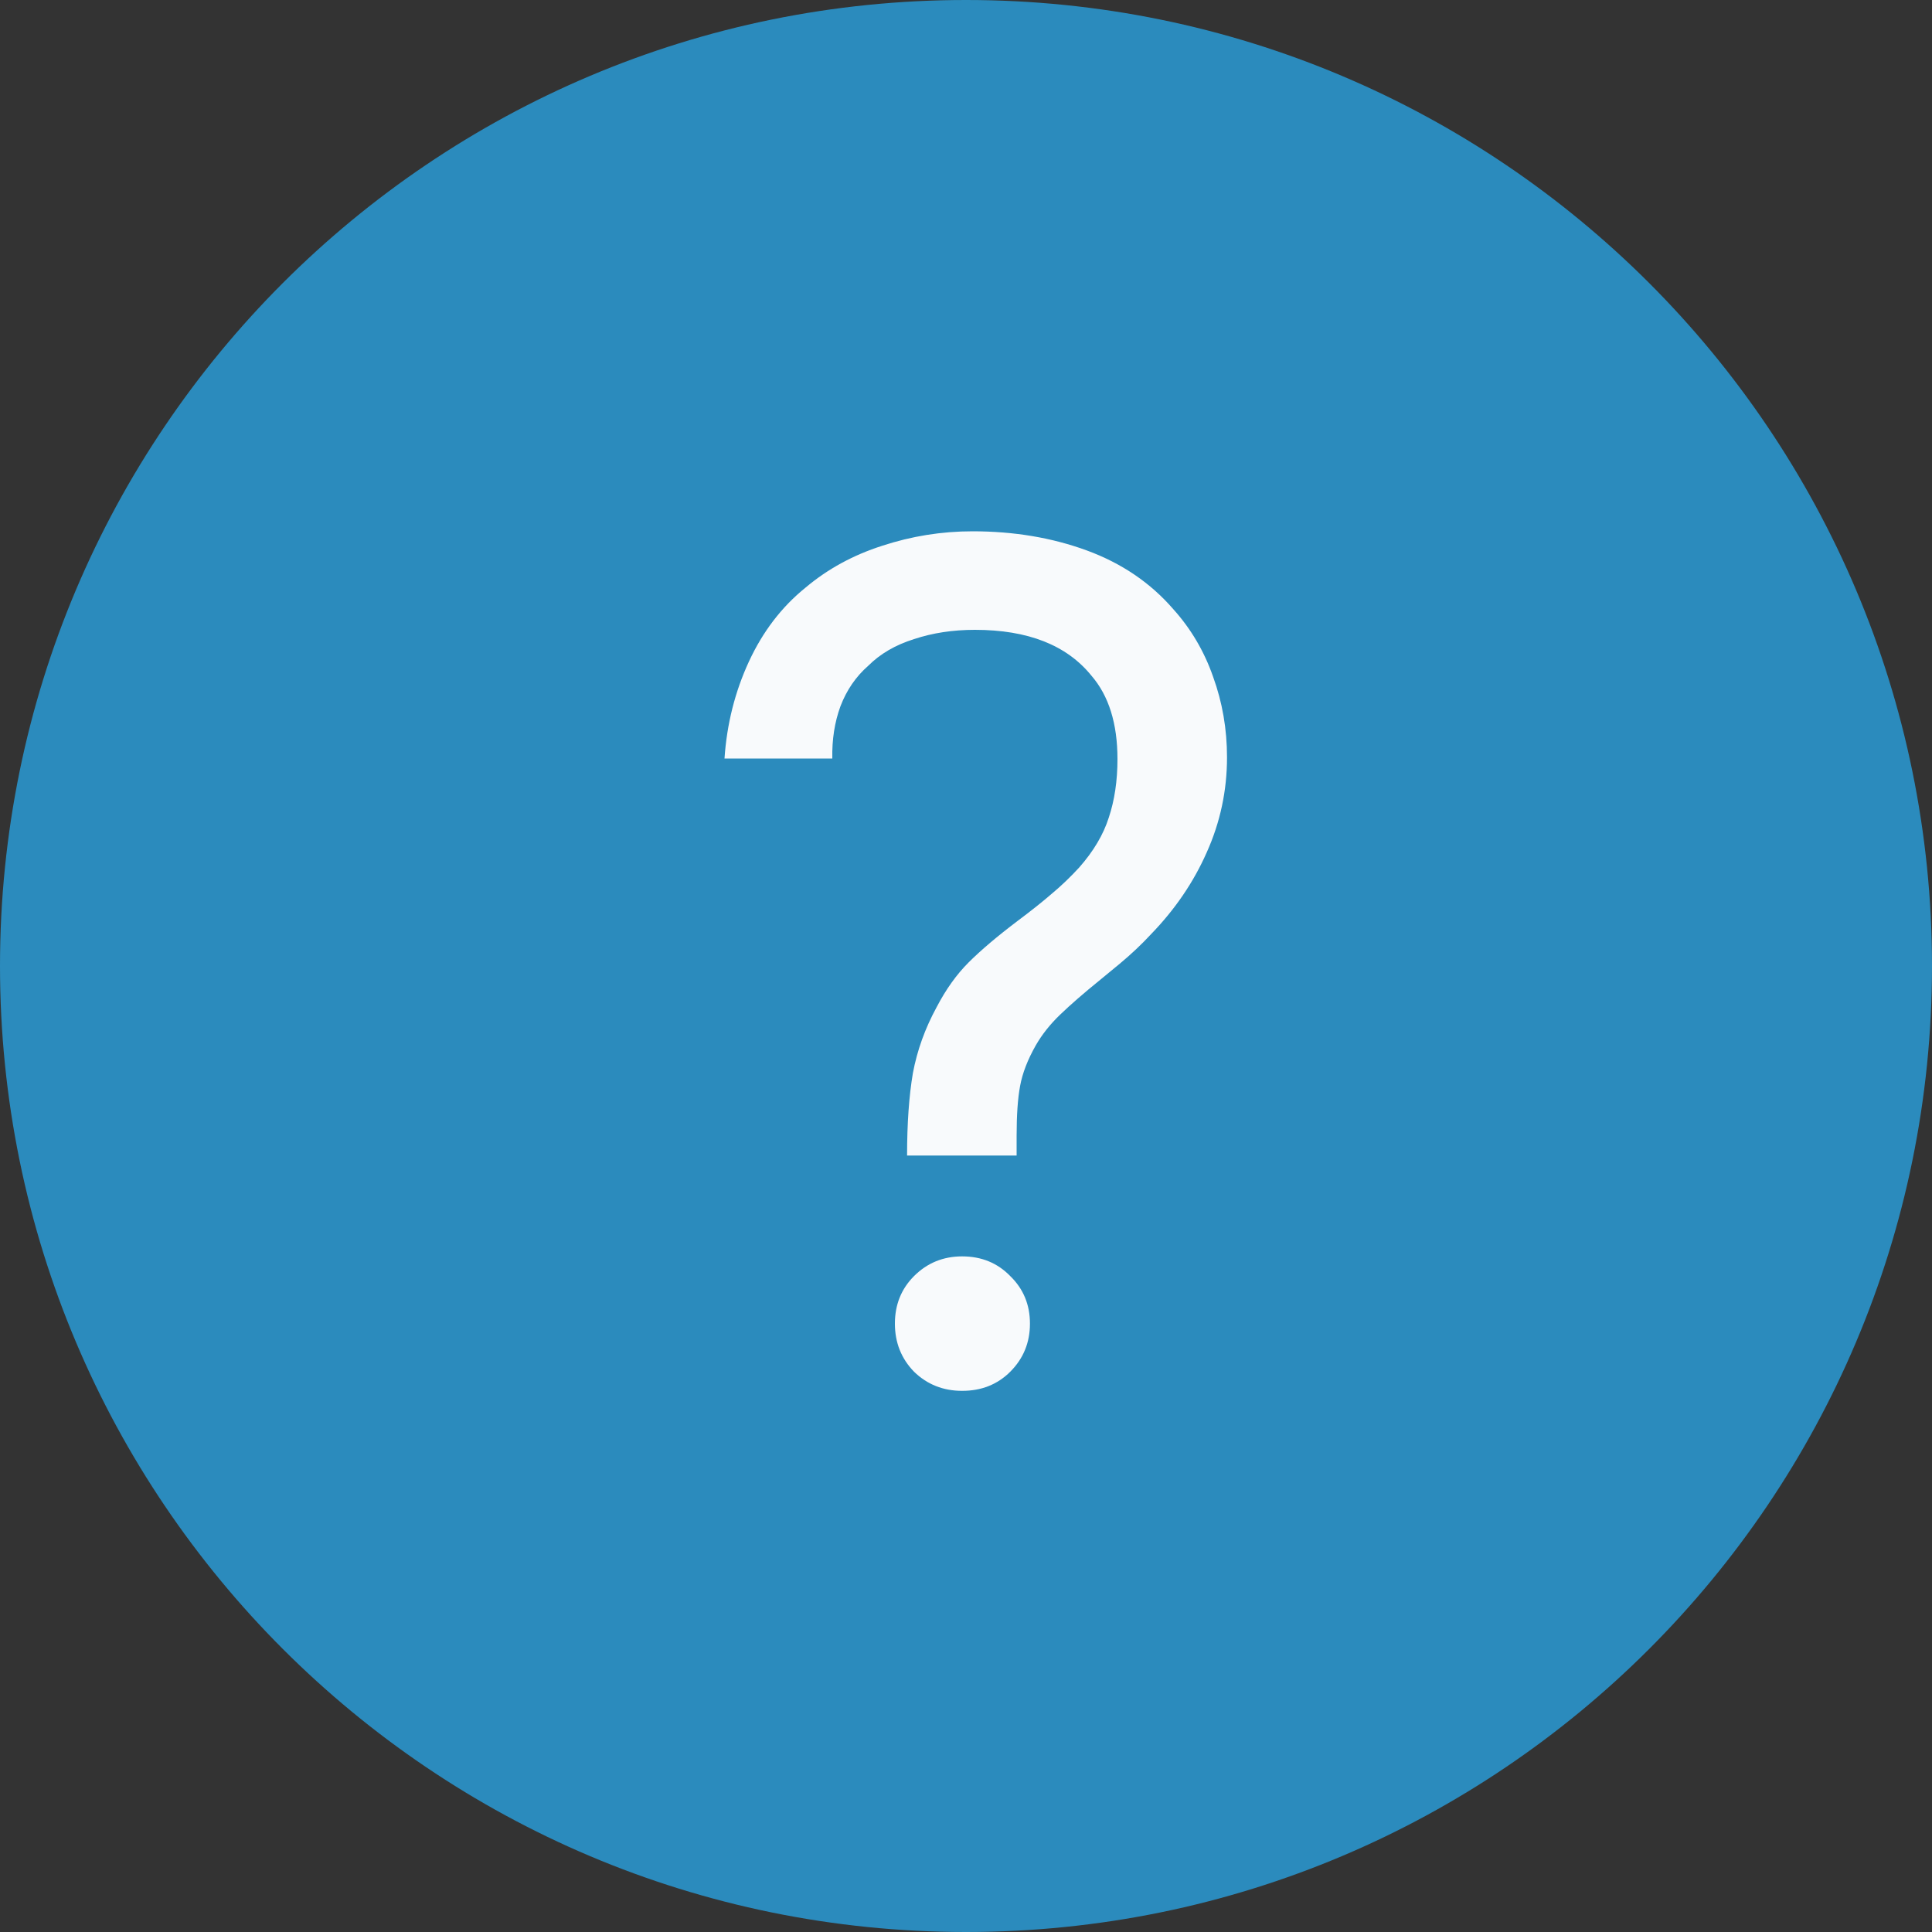 <svg width="40" height="40" viewBox="0 0 40 40" fill="none" xmlns="http://www.w3.org/2000/svg">
<rect x="0" y="0" width="40" height="40" fill="#333333" stroke="none"/>
<g clip-path="url(#clip0_8745_17261)">
<path d="M20 40C31.046 40 40 31.046 40 20C40 8.954 31.046 0 20 0C8.954 0 0 8.954 0 20C0 31.046 8.954 40 20 40Z" fill="#2B8BBD"/>
<path d="M18.78 23.924C18.78 23.26 18.82 22.692 18.9 22.22C18.988 21.748 19.152 21.292 19.392 20.852C19.584 20.484 19.804 20.176 20.052 19.928C20.308 19.672 20.648 19.384 21.072 19.064C21.36 18.848 21.596 18.66 21.78 18.5C21.972 18.34 22.16 18.16 22.344 17.96C22.64 17.624 22.844 17.28 22.956 16.928C23.076 16.568 23.136 16.164 23.136 15.716C23.136 14.98 22.956 14.404 22.596 13.988C22.084 13.356 21.28 13.04 20.184 13.04C19.728 13.04 19.308 13.104 18.924 13.232C18.54 13.352 18.224 13.536 17.976 13.784C17.72 14.008 17.528 14.288 17.4 14.624C17.28 14.952 17.224 15.312 17.232 15.704H15C15.048 14.992 15.216 14.324 15.504 13.7C15.792 13.076 16.184 12.564 16.68 12.164C17.136 11.78 17.664 11.492 18.264 11.3C18.872 11.1 19.496 11 20.136 11C20.992 11 21.78 11.132 22.5 11.396C23.22 11.66 23.816 12.064 24.288 12.608C24.656 13.016 24.932 13.484 25.116 14.012C25.308 14.54 25.404 15.096 25.404 15.68C25.404 16.368 25.264 17.024 24.984 17.648C24.712 18.264 24.328 18.828 23.832 19.34C23.64 19.548 23.424 19.752 23.184 19.952C22.952 20.144 22.816 20.256 22.776 20.288C22.44 20.56 22.164 20.8 21.948 21.008C21.74 21.208 21.572 21.42 21.444 21.644C21.276 21.94 21.168 22.22 21.12 22.484C21.072 22.74 21.048 23.084 21.048 23.516V23.924H18.78ZM19.92 28.796C19.528 28.796 19.196 28.664 18.924 28.4C18.66 28.128 18.528 27.796 18.528 27.404C18.528 27.012 18.66 26.684 18.924 26.42C19.196 26.148 19.528 26.012 19.92 26.012C20.32 26.012 20.652 26.148 20.916 26.42C21.188 26.684 21.324 27.012 21.324 27.404C21.324 27.796 21.188 28.128 20.916 28.4C20.652 28.664 20.32 28.796 19.92 28.796Z" fill="#F8FAFC"/>
</g>
<defs>
<clipPath id="clip0_8745_17261">
<rect width="40" height="40" fill="white"/>
</clipPath>
</defs>
</svg>
